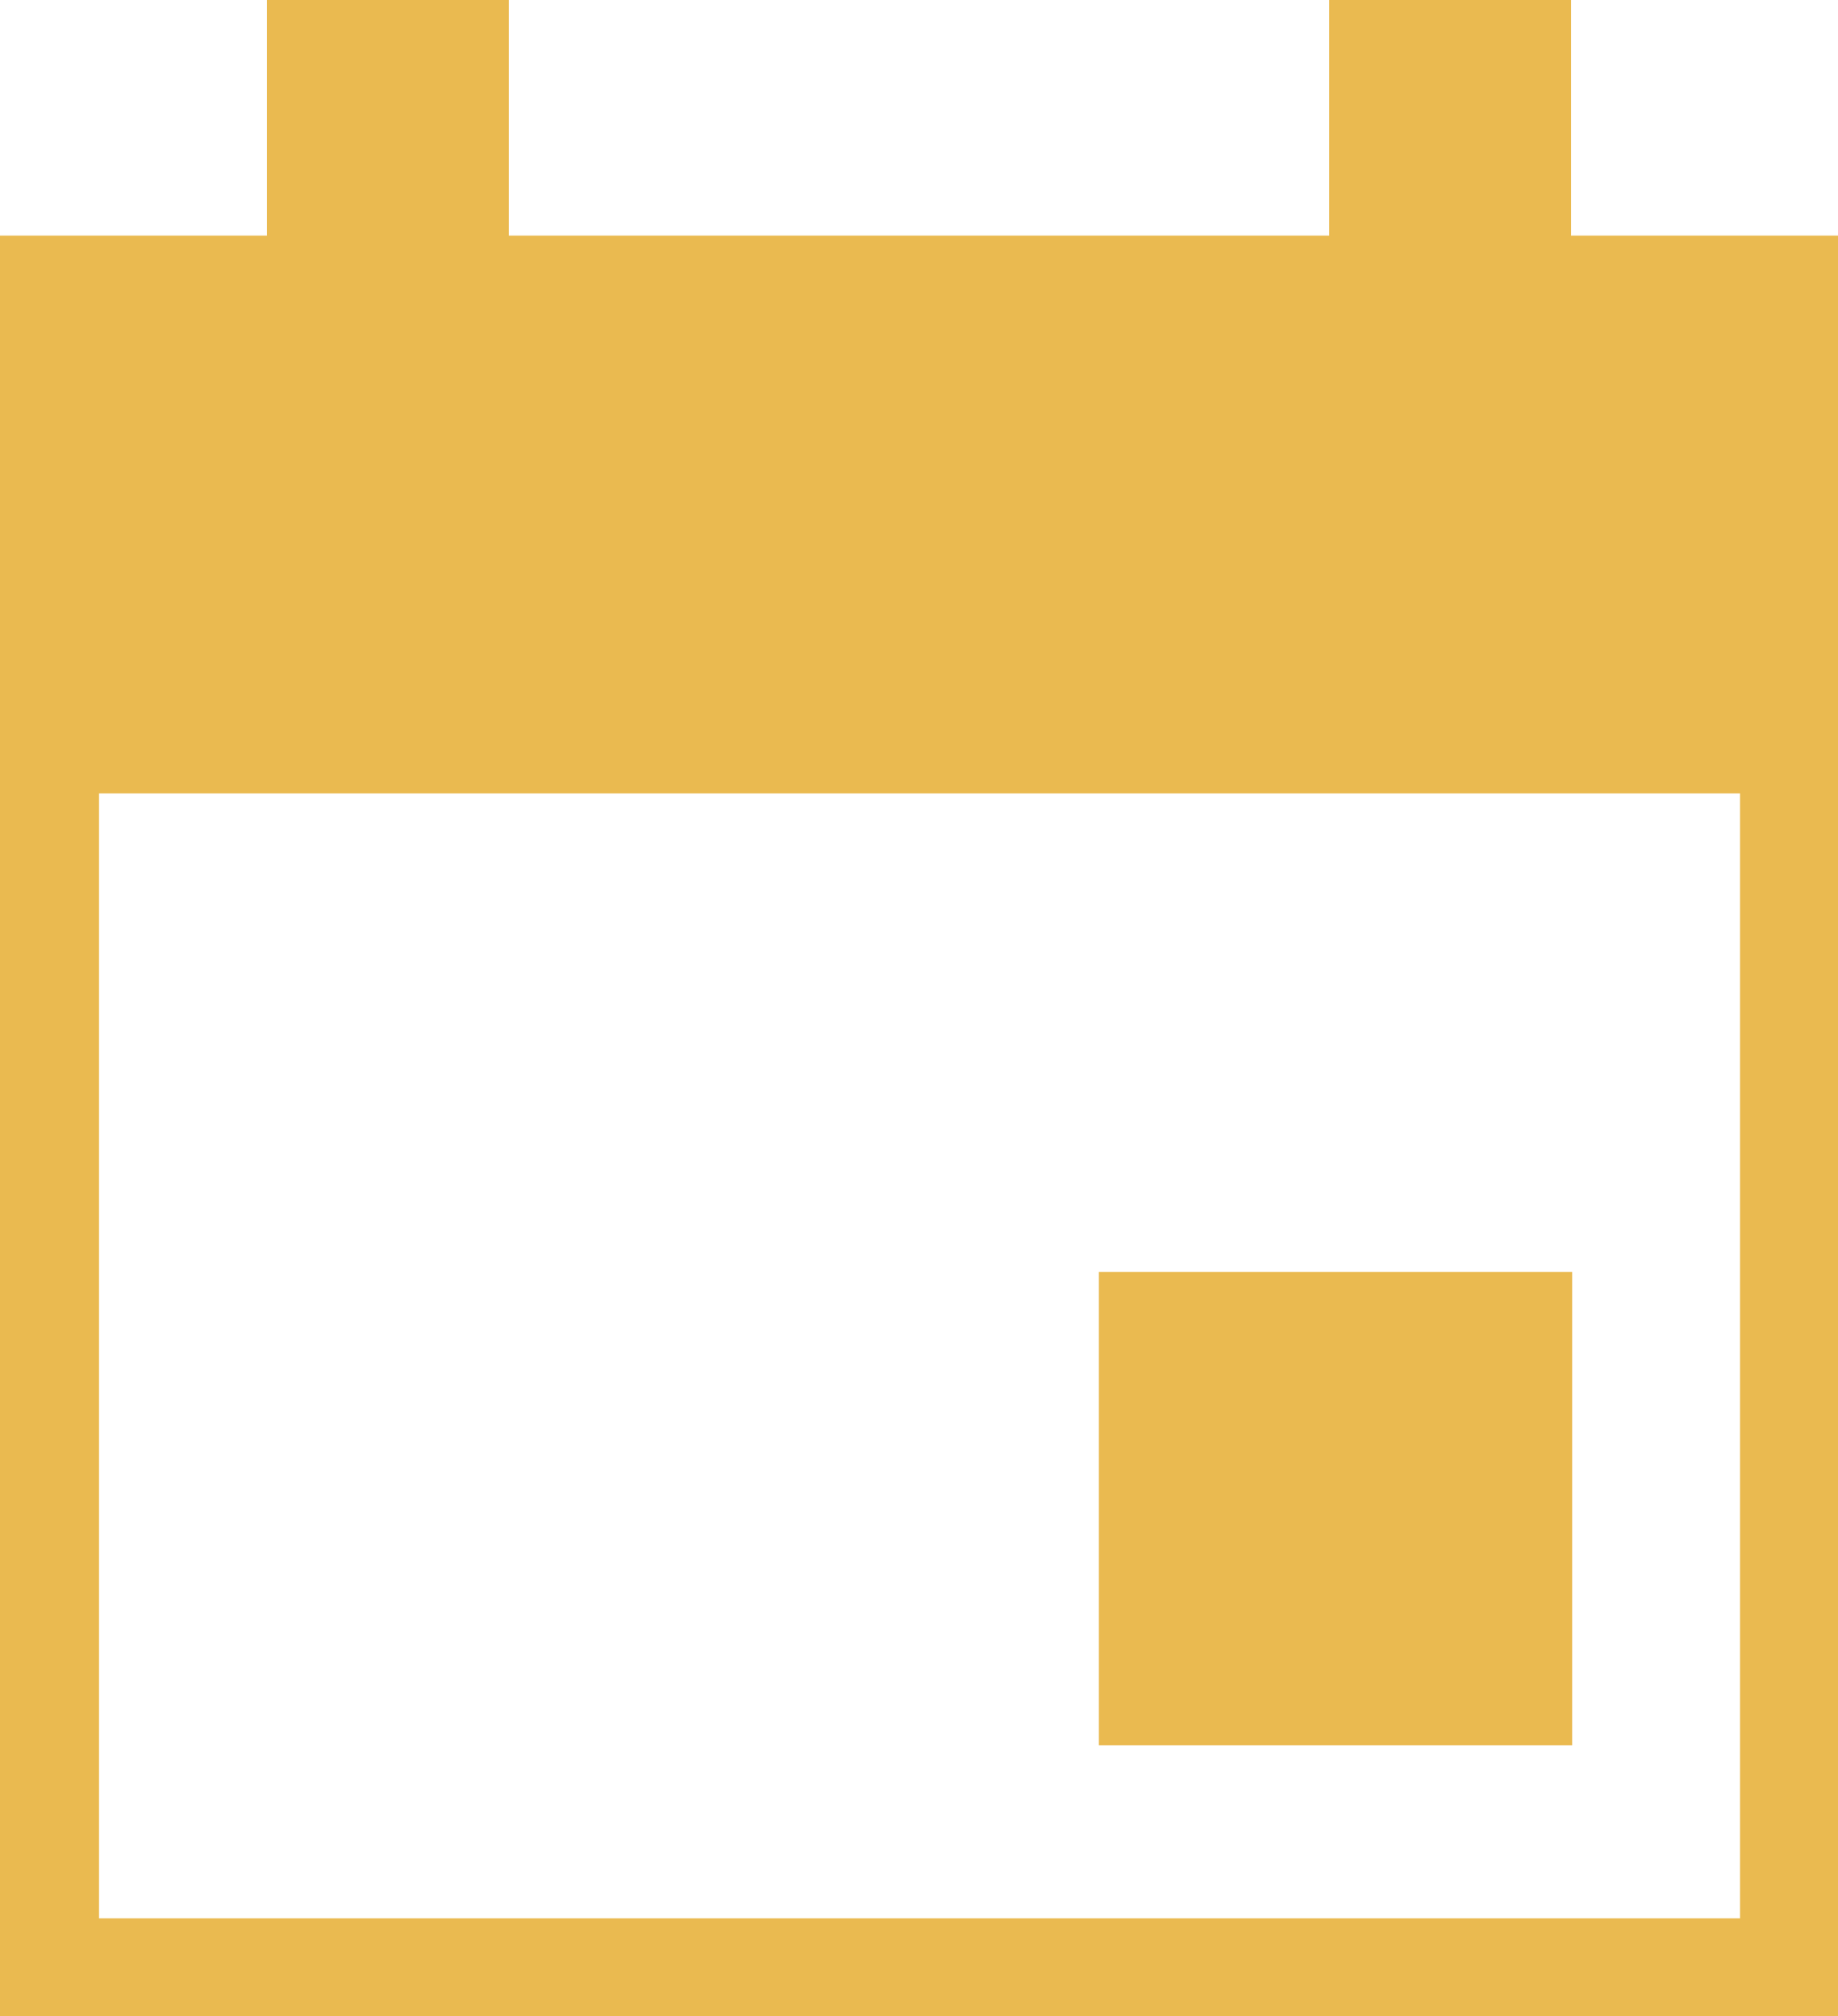 <?xml version="1.0" encoding="UTF-8"?>
<svg xmlns="http://www.w3.org/2000/svg" width="17.63" height="19.34" viewBox="0 0 17.63 19.34">
  <defs>
    <style>
      .cls-1 {
        fill: #e8b33d;
      }

      .cls-2 {
        opacity: .9;
      }
    </style>
  </defs>
  <g id="_イヤー_1" data-name="レイヤー 1"/>
  <g id="_イヤー_2" data-name="レイヤー 2">
    <g id="_イヤー_1-2" data-name="レイヤー 1">
      <g class="cls-2">
        <path class="cls-1" d="M15.07,2.26V0h-2.32V2.26H4.88V0H2.56V2.26H0V19.34H17.63V2.26h-2.56ZM.95,18.4V7.61h15.74v10.79H.95Z"/>
        <rect class="cls-1" x="10.54" y="12.2" width="4.54" height="4.54"/>
      </g>
    </g>
  </g>
</svg>
